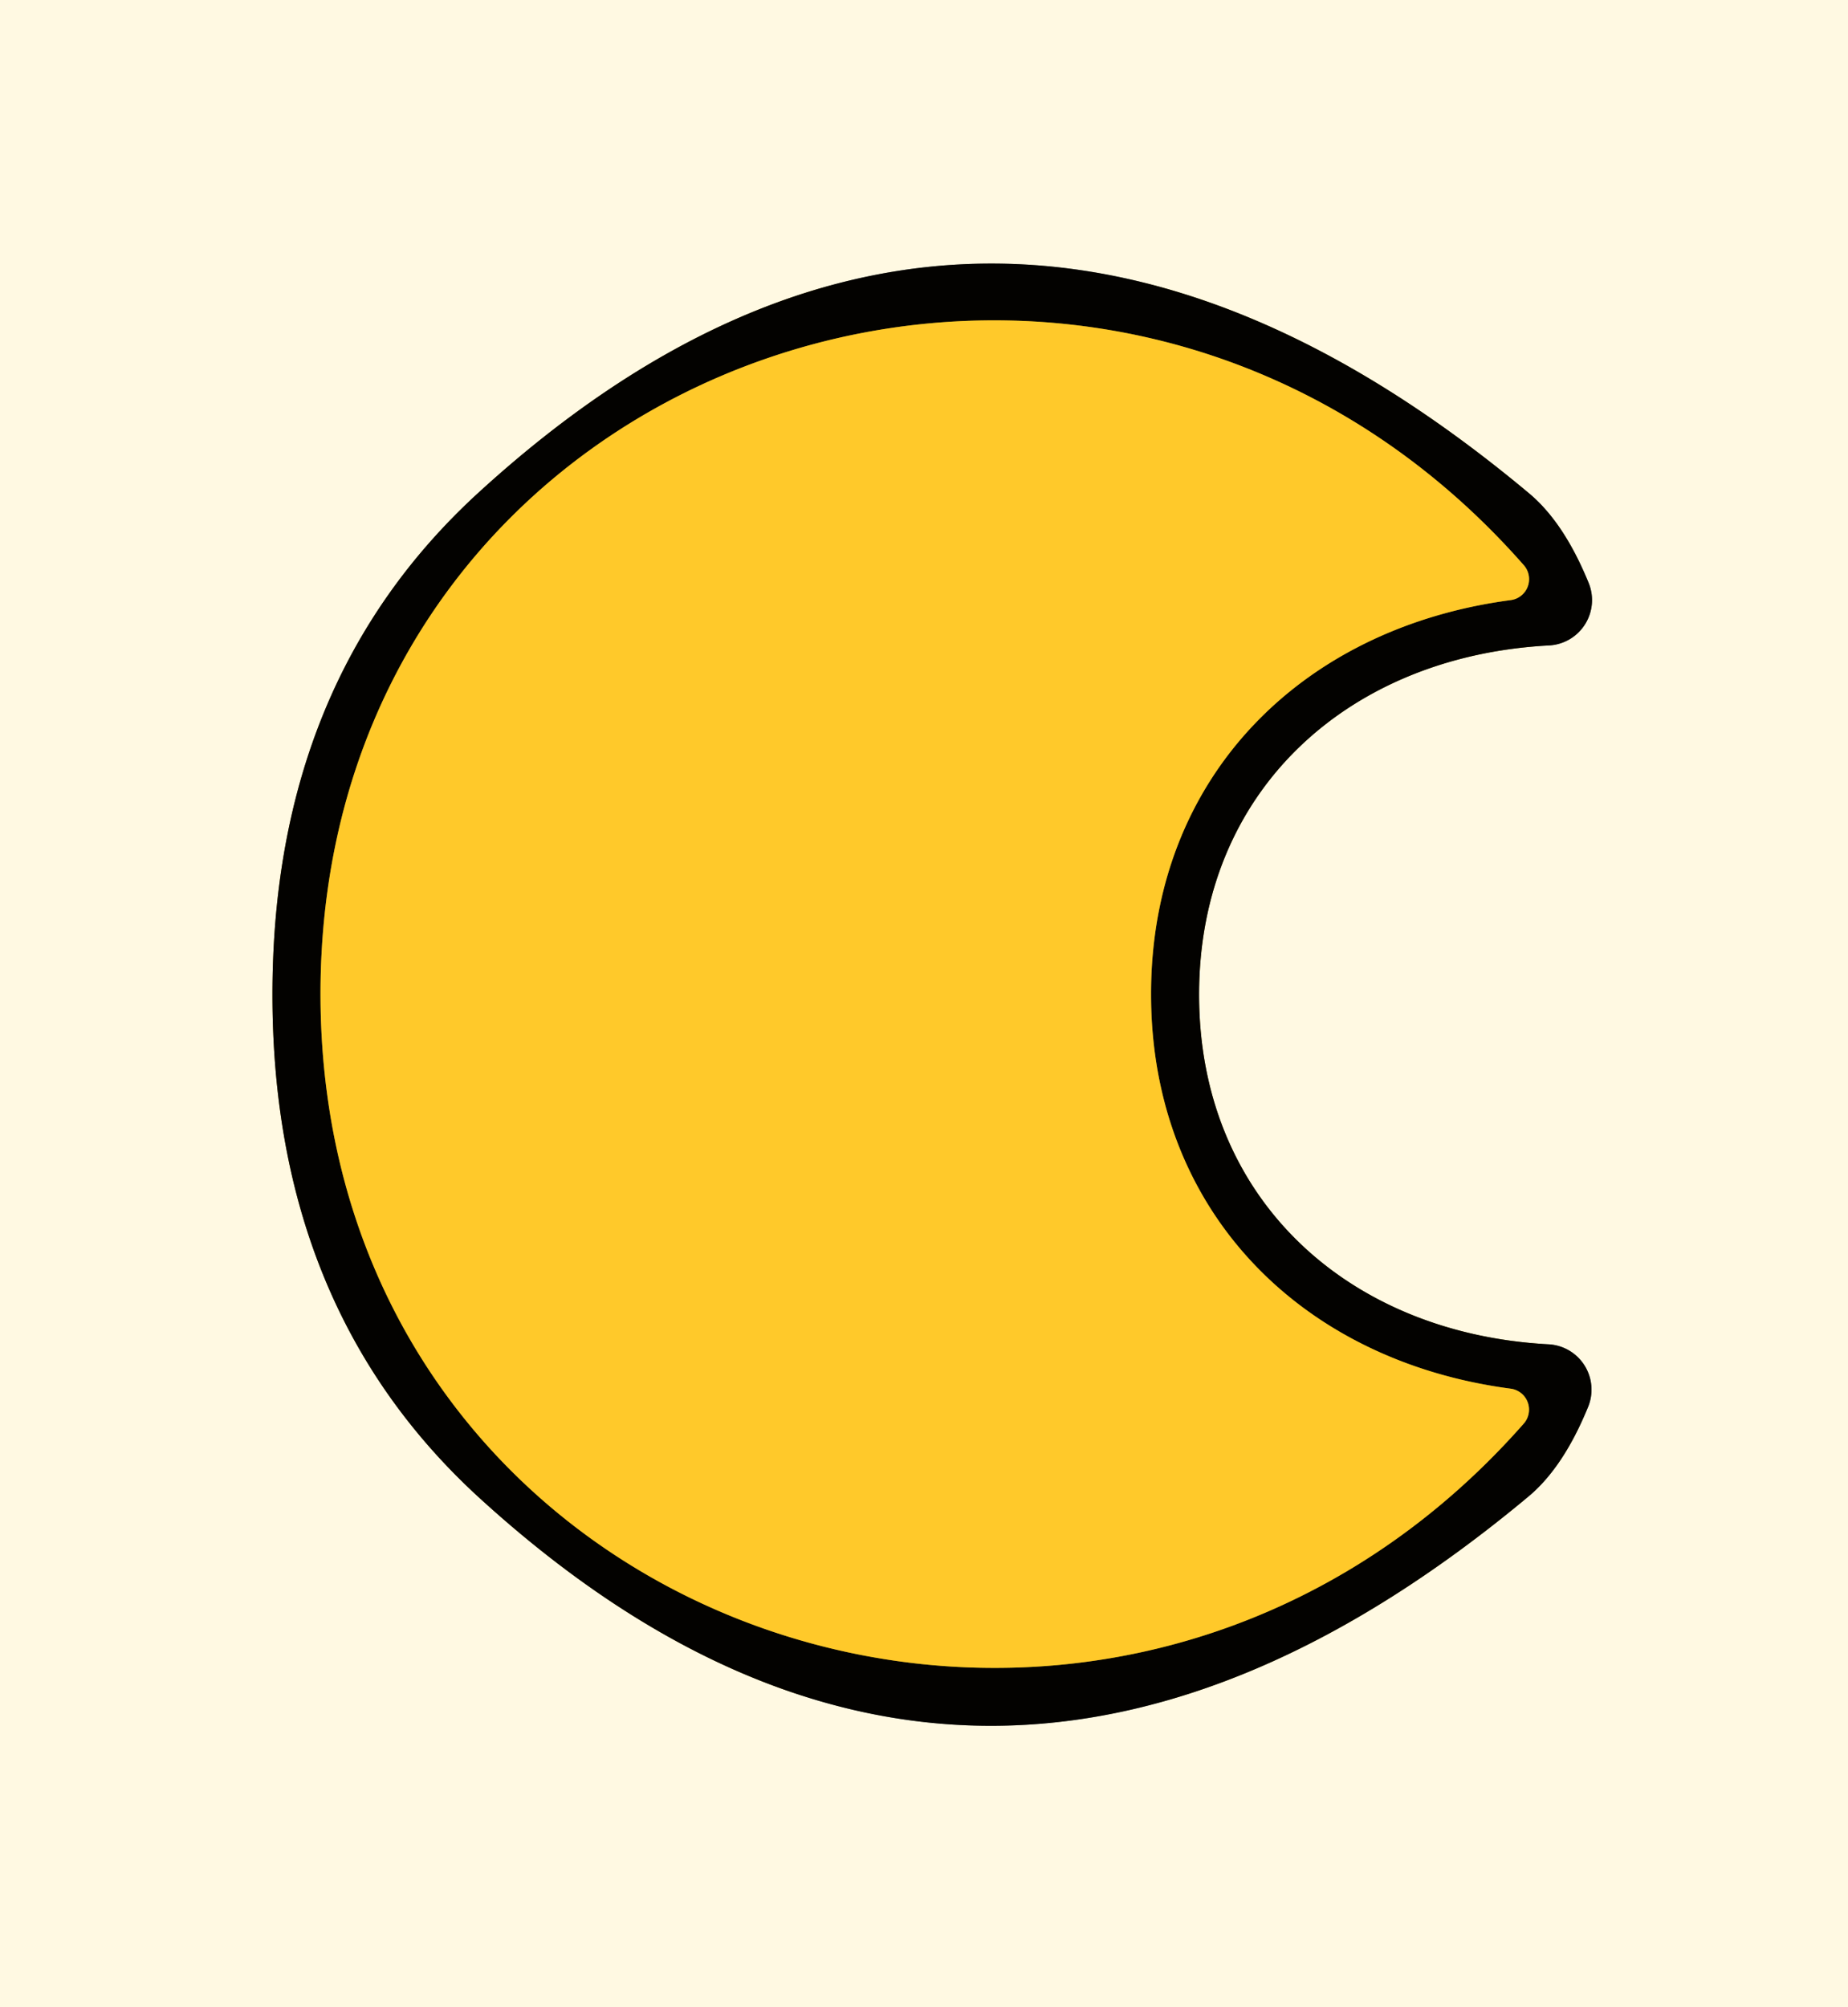 <?xml version="1.0" encoding="UTF-8" standalone="no"?>
<!DOCTYPE svg PUBLIC "-//W3C//DTD SVG 1.1//EN" "http://www.w3.org/Graphics/SVG/1.1/DTD/svg11.dtd">
<svg xmlns="http://www.w3.org/2000/svg" version="1.1" viewBox="0.00 0.00 35.00 38.00">
<rect x="0.00" y="0.00" width="35.00" height="38.00" fill="#333333" stroke="none"/>
<g stroke-width="2.00" fill="none" stroke-linecap="butt">
<path stroke="#817e71" vector-effect="non-scaling-stroke" d="
  M 5.16 18.83
  Q 5.16 24.76 9.06 28.34
  Q 18.54 37.01 28.95 28.33
  Q 29.61 27.78 30.08 26.63
  A 0.86 0.86 0.0 0 0 29.33 25.45
  C 25.55 25.25 22.71 22.71 22.71 18.83
  C 22.71 14.95 25.56 12.42 29.33 12.22
  A 0.86 0.86 0.0 0 0 30.09 11.04
  Q 29.62 9.89 28.96 9.34
  Q 18.56 0.65 9.07 9.32
  Q 5.16 12.89 5.16 18.83"
/>
<path stroke="#816615" vector-effect="non-scaling-stroke" d="
  M 6.07 18.81
  C 6.07 30.99 20.90 35.99 28.86 26.95
  A 0.40 0.40 0.0 0 0 28.61 26.29
  C 24.66 25.77 21.80 22.94 21.80 18.82
  C 21.80 14.71 24.66 11.88 28.62 11.36
  A 0.40 0.40 0.0 0 0 28.86 10.70
  C 20.91 1.66 6.08 6.63 6.07 18.81"
/>
</g>
<path fill="#fff9e2" d="
  M 35.00 0.00
  L 35.00 38.00
  L 0.00 38.00
  L 0.00 0.00
  L 35.00 0.00
  Z
  M 5.16 18.83
  Q 5.16 24.76 9.06 28.34
  Q 18.54 37.01 28.95 28.33
  Q 29.61 27.78 30.08 26.63
  A 0.86 0.86 0.0 0 0 29.33 25.45
  C 25.55 25.25 22.71 22.71 22.71 18.83
  C 22.71 14.95 25.56 12.42 29.33 12.22
  A 0.86 0.86 0.0 0 0 30.09 11.04
  Q 29.62 9.89 28.96 9.34
  Q 18.56 0.65 9.07 9.32
  Q 5.16 12.89 5.16 18.83
  Z"
/>
<path fill="#030200" d="
  M 22.71 18.83
  C 22.71 22.71 25.55 25.25 29.33 25.45
  A 0.86 0.86 0.0 0 1 30.08 26.63
  Q 29.61 27.78 28.95 28.33
  Q 18.54 37.01 9.06 28.34
  Q 5.16 24.76 5.16 18.83
  Q 5.16 12.89 9.07 9.32
  Q 18.56 0.65 28.96 9.34
  Q 29.62 9.89 30.09 11.04
  A 0.86 0.86 0.0 0 1 29.33 12.22
  C 25.56 12.42 22.71 14.95 22.71 18.83
  Z
  M 6.07 18.81
  C 6.07 30.99 20.90 35.99 28.86 26.95
  A 0.40 0.40 0.0 0 0 28.61 26.29
  C 24.66 25.77 21.80 22.94 21.80 18.82
  C 21.80 14.71 24.66 11.88 28.62 11.36
  A 0.40 0.40 0.0 0 0 28.86 10.70
  C 20.91 1.66 6.08 6.63 6.07 18.81
  Z"
/>
<path fill="#ffc92a" d="
  M 21.80 18.82
  C 21.80 22.94 24.66 25.77 28.61 26.29
  A 0.40 0.40 0.0 0 1 28.86 26.95
  C 20.90 35.99 6.07 30.99 6.07 18.81
  C 6.08 6.63 20.91 1.66 28.86 10.70
  A 0.40 0.40 0.0 0 1 28.62 11.36
  C 24.66 11.88 21.80 14.71 21.80 18.82
  Z"
/>
</svg>
